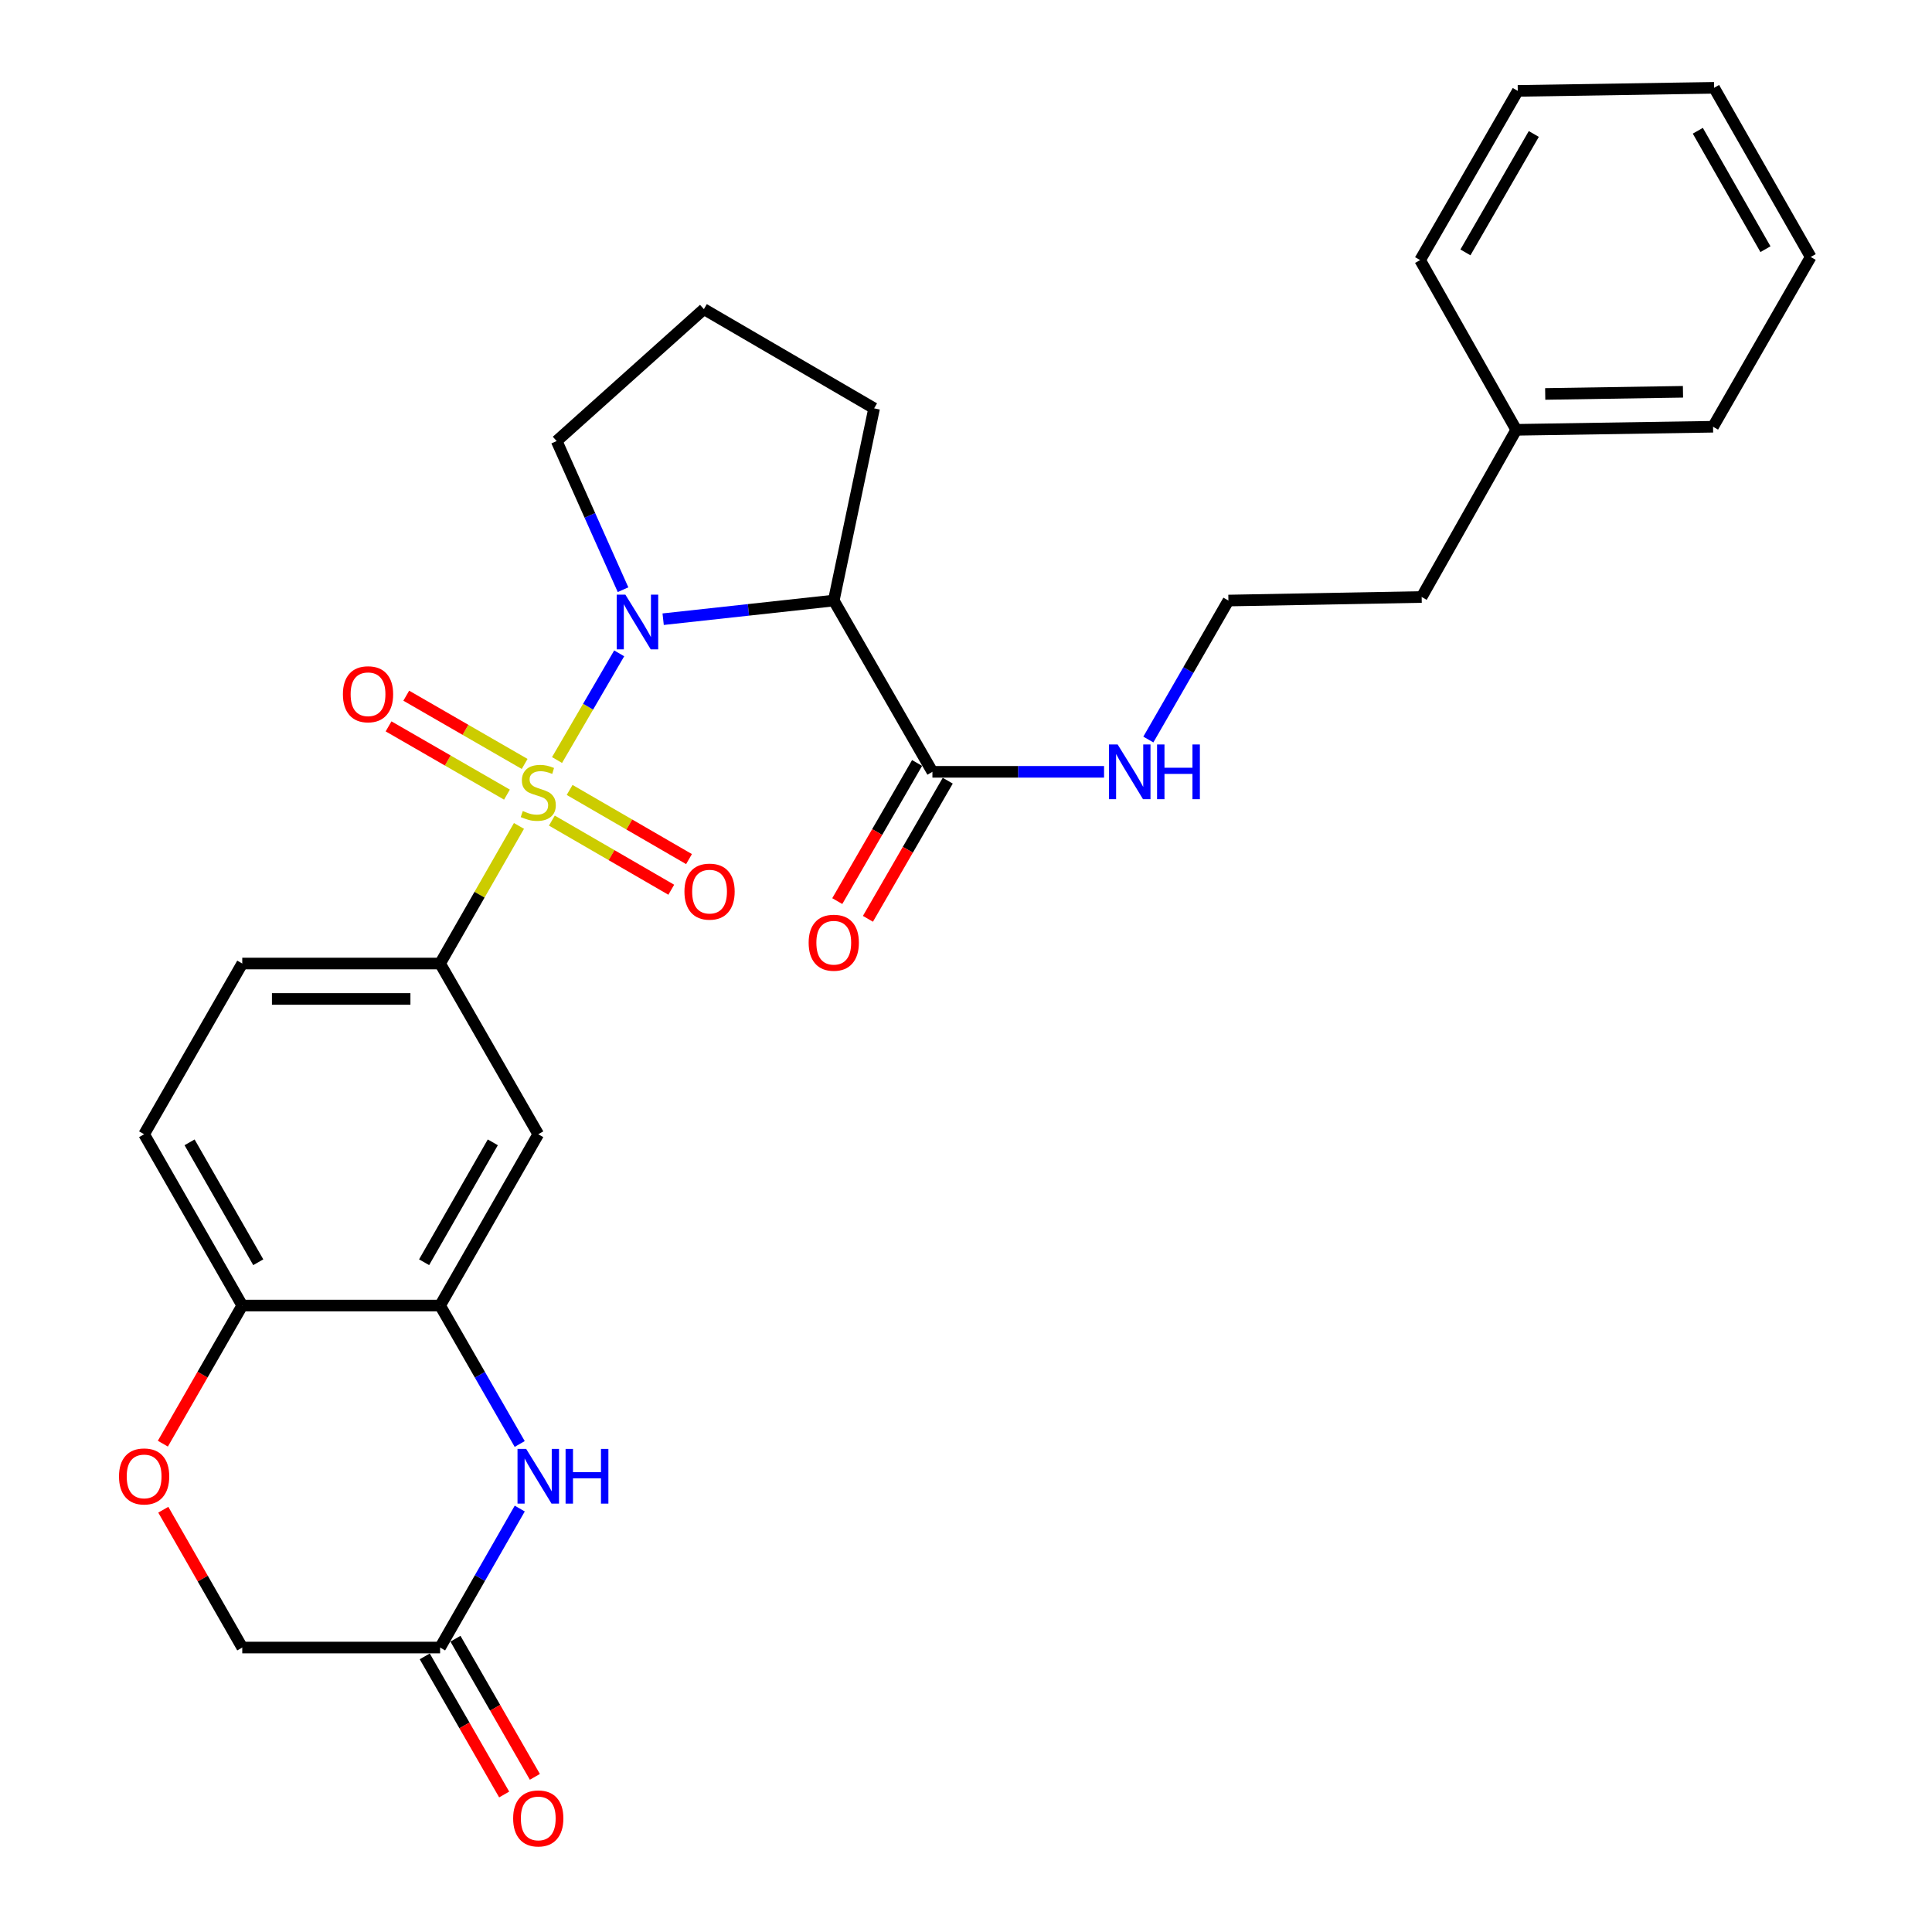 <?xml version='1.0' encoding='iso-8859-1'?>
<svg version='1.1' baseProfile='full'
              xmlns='http://www.w3.org/2000/svg'
                      xmlns:rdkit='http://www.rdkit.org/xml'
                      xmlns:xlink='http://www.w3.org/1999/xlink'
                  xml:space='preserve'
width='1000px' height='1000px' viewBox='0 0 1000 1000'>
<!-- END OF HEADER -->
<rect style='opacity:1.0;fill:#FFFFFF;stroke:none' width='1000' height='1000' x='0' y='0'> </rect>
<path class='bond-0' d='M 288.317,393.39 L 304.405,365.782' style='fill:none;fill-rule:evenodd;stroke:#CCCC00;stroke-width:6px;stroke-linecap:butt;stroke-linejoin:miter;stroke-opacity:1' />
<path class='bond-0' d='M 304.405,365.782 L 320.494,338.175' style='fill:none;fill-rule:evenodd;stroke:#0000FF;stroke-width:6px;stroke-linecap:butt;stroke-linejoin:miter;stroke-opacity:1' />
<path class='bond-2' d='M 268.612,427.494 L 248.203,463.107' style='fill:none;fill-rule:evenodd;stroke:#CCCC00;stroke-width:6px;stroke-linecap:butt;stroke-linejoin:miter;stroke-opacity:1' />
<path class='bond-2' d='M 248.203,463.107 L 227.795,498.72' style='fill:none;fill-rule:evenodd;stroke:#000000;stroke-width:6px;stroke-linecap:butt;stroke-linejoin:miter;stroke-opacity:1' />
<path class='bond-9' d='M 285.65,424.734 L 316.547,442.631' style='fill:none;fill-rule:evenodd;stroke:#CCCC00;stroke-width:6px;stroke-linecap:butt;stroke-linejoin:miter;stroke-opacity:1' />
<path class='bond-9' d='M 316.547,442.631 L 347.445,460.528' style='fill:none;fill-rule:evenodd;stroke:#FF0000;stroke-width:6px;stroke-linecap:butt;stroke-linejoin:miter;stroke-opacity:1' />
<path class='bond-9' d='M 294.838,408.872 L 325.736,426.769' style='fill:none;fill-rule:evenodd;stroke:#CCCC00;stroke-width:6px;stroke-linecap:butt;stroke-linejoin:miter;stroke-opacity:1' />
<path class='bond-9' d='M 325.736,426.769 L 356.633,444.666' style='fill:none;fill-rule:evenodd;stroke:#FF0000;stroke-width:6px;stroke-linecap:butt;stroke-linejoin:miter;stroke-opacity:1' />
<path class='bond-10' d='M 271.558,395.418 L 240.917,377.753' style='fill:none;fill-rule:evenodd;stroke:#CCCC00;stroke-width:6px;stroke-linecap:butt;stroke-linejoin:miter;stroke-opacity:1' />
<path class='bond-10' d='M 240.917,377.753 L 210.277,360.089' style='fill:none;fill-rule:evenodd;stroke:#FF0000;stroke-width:6px;stroke-linecap:butt;stroke-linejoin:miter;stroke-opacity:1' />
<path class='bond-10' d='M 262.402,411.299 L 231.762,393.634' style='fill:none;fill-rule:evenodd;stroke:#CCCC00;stroke-width:6px;stroke-linecap:butt;stroke-linejoin:miter;stroke-opacity:1' />
<path class='bond-10' d='M 231.762,393.634 L 201.121,375.969' style='fill:none;fill-rule:evenodd;stroke:#FF0000;stroke-width:6px;stroke-linecap:butt;stroke-linejoin:miter;stroke-opacity:1' />
<path class='bond-1' d='M 343.245,320.494 L 387.4,315.666' style='fill:none;fill-rule:evenodd;stroke:#0000FF;stroke-width:6px;stroke-linecap:butt;stroke-linejoin:miter;stroke-opacity:1' />
<path class='bond-1' d='M 387.4,315.666 L 431.555,310.837' style='fill:none;fill-rule:evenodd;stroke:#000000;stroke-width:6px;stroke-linecap:butt;stroke-linejoin:miter;stroke-opacity:1' />
<path class='bond-18' d='M 322.484,305.224 L 305.309,266.755' style='fill:none;fill-rule:evenodd;stroke:#0000FF;stroke-width:6px;stroke-linecap:butt;stroke-linejoin:miter;stroke-opacity:1' />
<path class='bond-18' d='M 305.309,266.755 L 288.135,228.286' style='fill:none;fill-rule:evenodd;stroke:#000000;stroke-width:6px;stroke-linecap:butt;stroke-linejoin:miter;stroke-opacity:1' />
<path class='bond-5' d='M 431.555,310.837 L 482.617,399.498' style='fill:none;fill-rule:evenodd;stroke:#000000;stroke-width:6px;stroke-linecap:butt;stroke-linejoin:miter;stroke-opacity:1' />
<path class='bond-19' d='M 431.555,310.837 L 452.442,211.361' style='fill:none;fill-rule:evenodd;stroke:#000000;stroke-width:6px;stroke-linecap:butt;stroke-linejoin:miter;stroke-opacity:1' />
<path class='bond-6' d='M 227.795,498.72 L 278.603,587.086' style='fill:none;fill-rule:evenodd;stroke:#000000;stroke-width:6px;stroke-linecap:butt;stroke-linejoin:miter;stroke-opacity:1' />
<path class='bond-12' d='M 227.795,498.72 L 125.396,498.72' style='fill:none;fill-rule:evenodd;stroke:#000000;stroke-width:6px;stroke-linecap:butt;stroke-linejoin:miter;stroke-opacity:1' />
<path class='bond-12' d='M 212.435,517.051 L 140.756,517.051' style='fill:none;fill-rule:evenodd;stroke:#000000;stroke-width:6px;stroke-linecap:butt;stroke-linejoin:miter;stroke-opacity:1' />
<path class='bond-3' d='M 268.996,747.405 L 248.396,711.576' style='fill:none;fill-rule:evenodd;stroke:#0000FF;stroke-width:6px;stroke-linecap:butt;stroke-linejoin:miter;stroke-opacity:1' />
<path class='bond-3' d='M 248.396,711.576 L 227.795,675.747' style='fill:none;fill-rule:evenodd;stroke:#000000;stroke-width:6px;stroke-linecap:butt;stroke-linejoin:miter;stroke-opacity:1' />
<path class='bond-7' d='M 269.023,780.828 L 248.409,816.796' style='fill:none;fill-rule:evenodd;stroke:#0000FF;stroke-width:6px;stroke-linecap:butt;stroke-linejoin:miter;stroke-opacity:1' />
<path class='bond-7' d='M 248.409,816.796 L 227.795,852.764' style='fill:none;fill-rule:evenodd;stroke:#000000;stroke-width:6px;stroke-linecap:butt;stroke-linejoin:miter;stroke-opacity:1' />
<path class='bond-4' d='M 227.795,675.747 L 278.603,587.086' style='fill:none;fill-rule:evenodd;stroke:#000000;stroke-width:6px;stroke-linecap:butt;stroke-linejoin:miter;stroke-opacity:1' />
<path class='bond-4' d='M 219.512,653.334 L 255.077,591.271' style='fill:none;fill-rule:evenodd;stroke:#000000;stroke-width:6px;stroke-linecap:butt;stroke-linejoin:miter;stroke-opacity:1' />
<path class='bond-30' d='M 227.795,675.747 L 125.396,675.747' style='fill:none;fill-rule:evenodd;stroke:#000000;stroke-width:6px;stroke-linecap:butt;stroke-linejoin:miter;stroke-opacity:1' />
<path class='bond-13' d='M 474.681,394.913 L 454.025,430.66' style='fill:none;fill-rule:evenodd;stroke:#000000;stroke-width:6px;stroke-linecap:butt;stroke-linejoin:miter;stroke-opacity:1' />
<path class='bond-13' d='M 454.025,430.66 L 433.368,466.407' style='fill:none;fill-rule:evenodd;stroke:#FF0000;stroke-width:6px;stroke-linecap:butt;stroke-linejoin:miter;stroke-opacity:1' />
<path class='bond-13' d='M 490.553,404.084 L 469.897,439.831' style='fill:none;fill-rule:evenodd;stroke:#000000;stroke-width:6px;stroke-linecap:butt;stroke-linejoin:miter;stroke-opacity:1' />
<path class='bond-13' d='M 469.897,439.831 L 449.24,475.579' style='fill:none;fill-rule:evenodd;stroke:#FF0000;stroke-width:6px;stroke-linecap:butt;stroke-linejoin:miter;stroke-opacity:1' />
<path class='bond-17' d='M 482.617,399.498 L 527.038,399.498' style='fill:none;fill-rule:evenodd;stroke:#000000;stroke-width:6px;stroke-linecap:butt;stroke-linejoin:miter;stroke-opacity:1' />
<path class='bond-17' d='M 527.038,399.498 L 571.458,399.498' style='fill:none;fill-rule:evenodd;stroke:#0000FF;stroke-width:6px;stroke-linecap:butt;stroke-linejoin:miter;stroke-opacity:1' />
<path class='bond-14' d='M 219.849,857.333 L 240.404,893.082' style='fill:none;fill-rule:evenodd;stroke:#000000;stroke-width:6px;stroke-linecap:butt;stroke-linejoin:miter;stroke-opacity:1' />
<path class='bond-14' d='M 240.404,893.082 L 260.958,928.83' style='fill:none;fill-rule:evenodd;stroke:#FF0000;stroke-width:6px;stroke-linecap:butt;stroke-linejoin:miter;stroke-opacity:1' />
<path class='bond-14' d='M 235.741,848.196 L 256.295,883.945' style='fill:none;fill-rule:evenodd;stroke:#000000;stroke-width:6px;stroke-linecap:butt;stroke-linejoin:miter;stroke-opacity:1' />
<path class='bond-14' d='M 256.295,883.945 L 276.85,919.693' style='fill:none;fill-rule:evenodd;stroke:#FF0000;stroke-width:6px;stroke-linecap:butt;stroke-linejoin:miter;stroke-opacity:1' />
<path class='bond-31' d='M 227.795,852.764 L 125.396,852.764' style='fill:none;fill-rule:evenodd;stroke:#000000;stroke-width:6px;stroke-linecap:butt;stroke-linejoin:miter;stroke-opacity:1' />
<path class='bond-8' d='M 84.295,747.245 L 104.846,711.496' style='fill:none;fill-rule:evenodd;stroke:#FF0000;stroke-width:6px;stroke-linecap:butt;stroke-linejoin:miter;stroke-opacity:1' />
<path class='bond-8' d='M 104.846,711.496 L 125.396,675.747' style='fill:none;fill-rule:evenodd;stroke:#000000;stroke-width:6px;stroke-linecap:butt;stroke-linejoin:miter;stroke-opacity:1' />
<path class='bond-15' d='M 84.52,781.428 L 104.958,817.096' style='fill:none;fill-rule:evenodd;stroke:#FF0000;stroke-width:6px;stroke-linecap:butt;stroke-linejoin:miter;stroke-opacity:1' />
<path class='bond-15' d='M 104.958,817.096 L 125.396,852.764' style='fill:none;fill-rule:evenodd;stroke:#000000;stroke-width:6px;stroke-linecap:butt;stroke-linejoin:miter;stroke-opacity:1' />
<path class='bond-11' d='M 125.396,675.747 L 74.599,587.086' style='fill:none;fill-rule:evenodd;stroke:#000000;stroke-width:6px;stroke-linecap:butt;stroke-linejoin:miter;stroke-opacity:1' />
<path class='bond-11' d='M 133.682,653.335 L 98.124,591.273' style='fill:none;fill-rule:evenodd;stroke:#000000;stroke-width:6px;stroke-linecap:butt;stroke-linejoin:miter;stroke-opacity:1' />
<path class='bond-16' d='M 125.396,498.72 L 74.599,587.086' style='fill:none;fill-rule:evenodd;stroke:#000000;stroke-width:6px;stroke-linecap:butt;stroke-linejoin:miter;stroke-opacity:1' />
<path class='bond-20' d='M 594.382,382.78 L 615.103,346.809' style='fill:none;fill-rule:evenodd;stroke:#0000FF;stroke-width:6px;stroke-linecap:butt;stroke-linejoin:miter;stroke-opacity:1' />
<path class='bond-20' d='M 615.103,346.809 L 635.824,310.837' style='fill:none;fill-rule:evenodd;stroke:#000000;stroke-width:6px;stroke-linecap:butt;stroke-linejoin:miter;stroke-opacity:1' />
<path class='bond-22' d='M 288.135,228.286 L 364.331,160.013' style='fill:none;fill-rule:evenodd;stroke:#000000;stroke-width:6px;stroke-linecap:butt;stroke-linejoin:miter;stroke-opacity:1' />
<path class='bond-29' d='M 452.442,211.361 L 364.331,160.013' style='fill:none;fill-rule:evenodd;stroke:#000000;stroke-width:6px;stroke-linecap:butt;stroke-linejoin:miter;stroke-opacity:1' />
<path class='bond-23' d='M 635.824,310.837 L 735.851,309.004' style='fill:none;fill-rule:evenodd;stroke:#000000;stroke-width:6px;stroke-linecap:butt;stroke-linejoin:miter;stroke-opacity:1' />
<path class='bond-21' d='M 784.805,222.471 L 735.851,309.004' style='fill:none;fill-rule:evenodd;stroke:#000000;stroke-width:6px;stroke-linecap:butt;stroke-linejoin:miter;stroke-opacity:1' />
<path class='bond-24' d='M 784.805,222.471 L 886.674,220.883' style='fill:none;fill-rule:evenodd;stroke:#000000;stroke-width:6px;stroke-linecap:butt;stroke-linejoin:miter;stroke-opacity:1' />
<path class='bond-24' d='M 799.799,203.904 L 871.108,202.792' style='fill:none;fill-rule:evenodd;stroke:#000000;stroke-width:6px;stroke-linecap:butt;stroke-linejoin:miter;stroke-opacity:1' />
<path class='bond-25' d='M 784.805,222.471 L 735.046,134.615' style='fill:none;fill-rule:evenodd;stroke:#000000;stroke-width:6px;stroke-linecap:butt;stroke-linejoin:miter;stroke-opacity:1' />
<path class='bond-27' d='M 886.674,220.883 L 937.217,133.016' style='fill:none;fill-rule:evenodd;stroke:#000000;stroke-width:6px;stroke-linecap:butt;stroke-linejoin:miter;stroke-opacity:1' />
<path class='bond-26' d='M 735.046,134.615 L 785.599,47.043' style='fill:none;fill-rule:evenodd;stroke:#000000;stroke-width:6px;stroke-linecap:butt;stroke-linejoin:miter;stroke-opacity:1' />
<path class='bond-26' d='M 758.505,130.644 L 793.892,69.344' style='fill:none;fill-rule:evenodd;stroke:#000000;stroke-width:6px;stroke-linecap:butt;stroke-linejoin:miter;stroke-opacity:1' />
<path class='bond-28' d='M 785.599,47.043 L 887.204,45.455' style='fill:none;fill-rule:evenodd;stroke:#000000;stroke-width:6px;stroke-linecap:butt;stroke-linejoin:miter;stroke-opacity:1' />
<path class='bond-32' d='M 937.217,133.016 L 887.204,45.455' style='fill:none;fill-rule:evenodd;stroke:#000000;stroke-width:6px;stroke-linecap:butt;stroke-linejoin:miter;stroke-opacity:1' />
<path class='bond-32' d='M 913.798,128.973 L 878.788,67.68' style='fill:none;fill-rule:evenodd;stroke:#000000;stroke-width:6px;stroke-linecap:butt;stroke-linejoin:miter;stroke-opacity:1' />
<path  class='atom-0' d='M 270.603 419.779
Q 270.923 419.899, 272.243 420.459
Q 273.563 421.019, 275.003 421.379
Q 276.483 421.699, 277.923 421.699
Q 280.603 421.699, 282.163 420.419
Q 283.723 419.099, 283.723 416.819
Q 283.723 415.259, 282.923 414.299
Q 282.163 413.339, 280.963 412.819
Q 279.763 412.299, 277.763 411.699
Q 275.243 410.939, 273.723 410.219
Q 272.243 409.499, 271.163 407.979
Q 270.123 406.459, 270.123 403.899
Q 270.123 400.339, 272.523 398.139
Q 274.963 395.939, 279.763 395.939
Q 283.043 395.939, 286.763 397.499
L 285.843 400.579
Q 282.443 399.179, 279.883 399.179
Q 277.123 399.179, 275.603 400.339
Q 274.083 401.459, 274.123 403.419
Q 274.123 404.939, 274.883 405.859
Q 275.683 406.779, 276.803 407.299
Q 277.963 407.819, 279.883 408.419
Q 282.443 409.219, 283.963 410.019
Q 285.483 410.819, 286.563 412.459
Q 287.683 414.059, 287.683 416.819
Q 287.683 420.739, 285.043 422.859
Q 282.443 424.939, 278.083 424.939
Q 275.563 424.939, 273.643 424.379
Q 271.763 423.859, 269.523 422.939
L 270.603 419.779
' fill='#CCCC00'/>
<path  class='atom-1' d='M 323.69 307.788
L 332.97 322.788
Q 333.89 324.268, 335.37 326.948
Q 336.85 329.628, 336.93 329.788
L 336.93 307.788
L 340.69 307.788
L 340.69 336.108
L 336.81 336.108
L 326.85 319.708
Q 325.69 317.788, 324.45 315.588
Q 323.25 313.388, 322.89 312.708
L 322.89 336.108
L 319.21 336.108
L 319.21 307.788
L 323.69 307.788
' fill='#0000FF'/>
<path  class='atom-4' d='M 272.343 749.953
L 281.623 764.953
Q 282.543 766.433, 284.023 769.113
Q 285.503 771.793, 285.583 771.953
L 285.583 749.953
L 289.343 749.953
L 289.343 778.273
L 285.463 778.273
L 275.503 761.873
Q 274.343 759.953, 273.103 757.753
Q 271.903 755.553, 271.543 754.873
L 271.543 778.273
L 267.863 778.273
L 267.863 749.953
L 272.343 749.953
' fill='#0000FF'/>
<path  class='atom-4' d='M 292.743 749.953
L 296.583 749.953
L 296.583 761.993
L 311.063 761.993
L 311.063 749.953
L 314.903 749.953
L 314.903 778.273
L 311.063 778.273
L 311.063 765.193
L 296.583 765.193
L 296.583 778.273
L 292.743 778.273
L 292.743 749.953
' fill='#0000FF'/>
<path  class='atom-9' d='M 61.599 764.193
Q 61.599 757.393, 64.959 753.593
Q 68.319 749.793, 74.599 749.793
Q 80.879 749.793, 84.239 753.593
Q 87.599 757.393, 87.599 764.193
Q 87.599 771.073, 84.198 774.993
Q 80.799 778.873, 74.599 778.873
Q 68.359 778.873, 64.959 774.993
Q 61.599 771.113, 61.599 764.193
M 74.599 775.673
Q 78.918 775.673, 81.239 772.793
Q 83.599 769.873, 83.599 764.193
Q 83.599 758.633, 81.239 755.833
Q 78.918 752.993, 74.599 752.993
Q 70.278 752.993, 67.918 755.793
Q 65.599 758.593, 65.599 764.193
Q 65.599 769.913, 67.918 772.793
Q 70.278 775.673, 74.599 775.673
' fill='#FF0000'/>
<path  class='atom-10' d='M 354.264 461.497
Q 354.264 454.697, 357.624 450.897
Q 360.984 447.097, 367.264 447.097
Q 373.544 447.097, 376.904 450.897
Q 380.264 454.697, 380.264 461.497
Q 380.264 468.377, 376.864 472.297
Q 373.464 476.177, 367.264 476.177
Q 361.024 476.177, 357.624 472.297
Q 354.264 468.417, 354.264 461.497
M 367.264 472.977
Q 371.584 472.977, 373.904 470.097
Q 376.264 467.177, 376.264 461.497
Q 376.264 455.937, 373.904 453.137
Q 371.584 450.297, 367.264 450.297
Q 362.944 450.297, 360.584 453.097
Q 358.264 455.897, 358.264 461.497
Q 358.264 467.217, 360.584 470.097
Q 362.944 472.977, 367.264 472.977
' fill='#FF0000'/>
<path  class='atom-11' d='M 177.492 359.342
Q 177.492 352.542, 180.852 348.742
Q 184.212 344.942, 190.492 344.942
Q 196.772 344.942, 200.132 348.742
Q 203.492 352.542, 203.492 359.342
Q 203.492 366.222, 200.092 370.142
Q 196.692 374.022, 190.492 374.022
Q 184.252 374.022, 180.852 370.142
Q 177.492 366.262, 177.492 359.342
M 190.492 370.822
Q 194.812 370.822, 197.132 367.942
Q 199.492 365.022, 199.492 359.342
Q 199.492 353.782, 197.132 350.982
Q 194.812 348.142, 190.492 348.142
Q 186.172 348.142, 183.812 350.942
Q 181.492 353.742, 181.492 359.342
Q 181.492 365.062, 183.812 367.942
Q 186.172 370.822, 190.492 370.822
' fill='#FF0000'/>
<path  class='atom-14' d='M 418.555 487.944
Q 418.555 481.144, 421.915 477.344
Q 425.275 473.544, 431.555 473.544
Q 437.835 473.544, 441.195 477.344
Q 444.555 481.144, 444.555 487.944
Q 444.555 494.824, 441.155 498.744
Q 437.755 502.624, 431.555 502.624
Q 425.315 502.624, 421.915 498.744
Q 418.555 494.864, 418.555 487.944
M 431.555 499.424
Q 435.875 499.424, 438.195 496.544
Q 440.555 493.624, 440.555 487.944
Q 440.555 482.384, 438.195 479.584
Q 435.875 476.744, 431.555 476.744
Q 427.235 476.744, 424.875 479.544
Q 422.555 482.344, 422.555 487.944
Q 422.555 493.664, 424.875 496.544
Q 427.235 499.424, 431.555 499.424
' fill='#FF0000'/>
<path  class='atom-15' d='M 265.603 941.21
Q 265.603 934.41, 268.963 930.61
Q 272.323 926.81, 278.603 926.81
Q 284.883 926.81, 288.243 930.61
Q 291.603 934.41, 291.603 941.21
Q 291.603 948.09, 288.203 952.01
Q 284.803 955.89, 278.603 955.89
Q 272.363 955.89, 268.963 952.01
Q 265.603 948.13, 265.603 941.21
M 278.603 952.69
Q 282.923 952.69, 285.243 949.81
Q 287.603 946.89, 287.603 941.21
Q 287.603 935.65, 285.243 932.85
Q 282.923 930.01, 278.603 930.01
Q 274.283 930.01, 271.923 932.81
Q 269.603 935.61, 269.603 941.21
Q 269.603 946.93, 271.923 949.81
Q 274.283 952.69, 278.603 952.69
' fill='#FF0000'/>
<path  class='atom-18' d='M 578.492 385.338
L 587.772 400.338
Q 588.692 401.818, 590.172 404.498
Q 591.652 407.178, 591.732 407.338
L 591.732 385.338
L 595.492 385.338
L 595.492 413.658
L 591.612 413.658
L 581.652 397.258
Q 580.492 395.338, 579.252 393.138
Q 578.052 390.938, 577.692 390.258
L 577.692 413.658
L 574.012 413.658
L 574.012 385.338
L 578.492 385.338
' fill='#0000FF'/>
<path  class='atom-18' d='M 598.892 385.338
L 602.732 385.338
L 602.732 397.378
L 617.212 397.378
L 617.212 385.338
L 621.052 385.338
L 621.052 413.658
L 617.212 413.658
L 617.212 400.578
L 602.732 400.578
L 602.732 413.658
L 598.892 413.658
L 598.892 385.338
' fill='#0000FF'/>
</svg>
